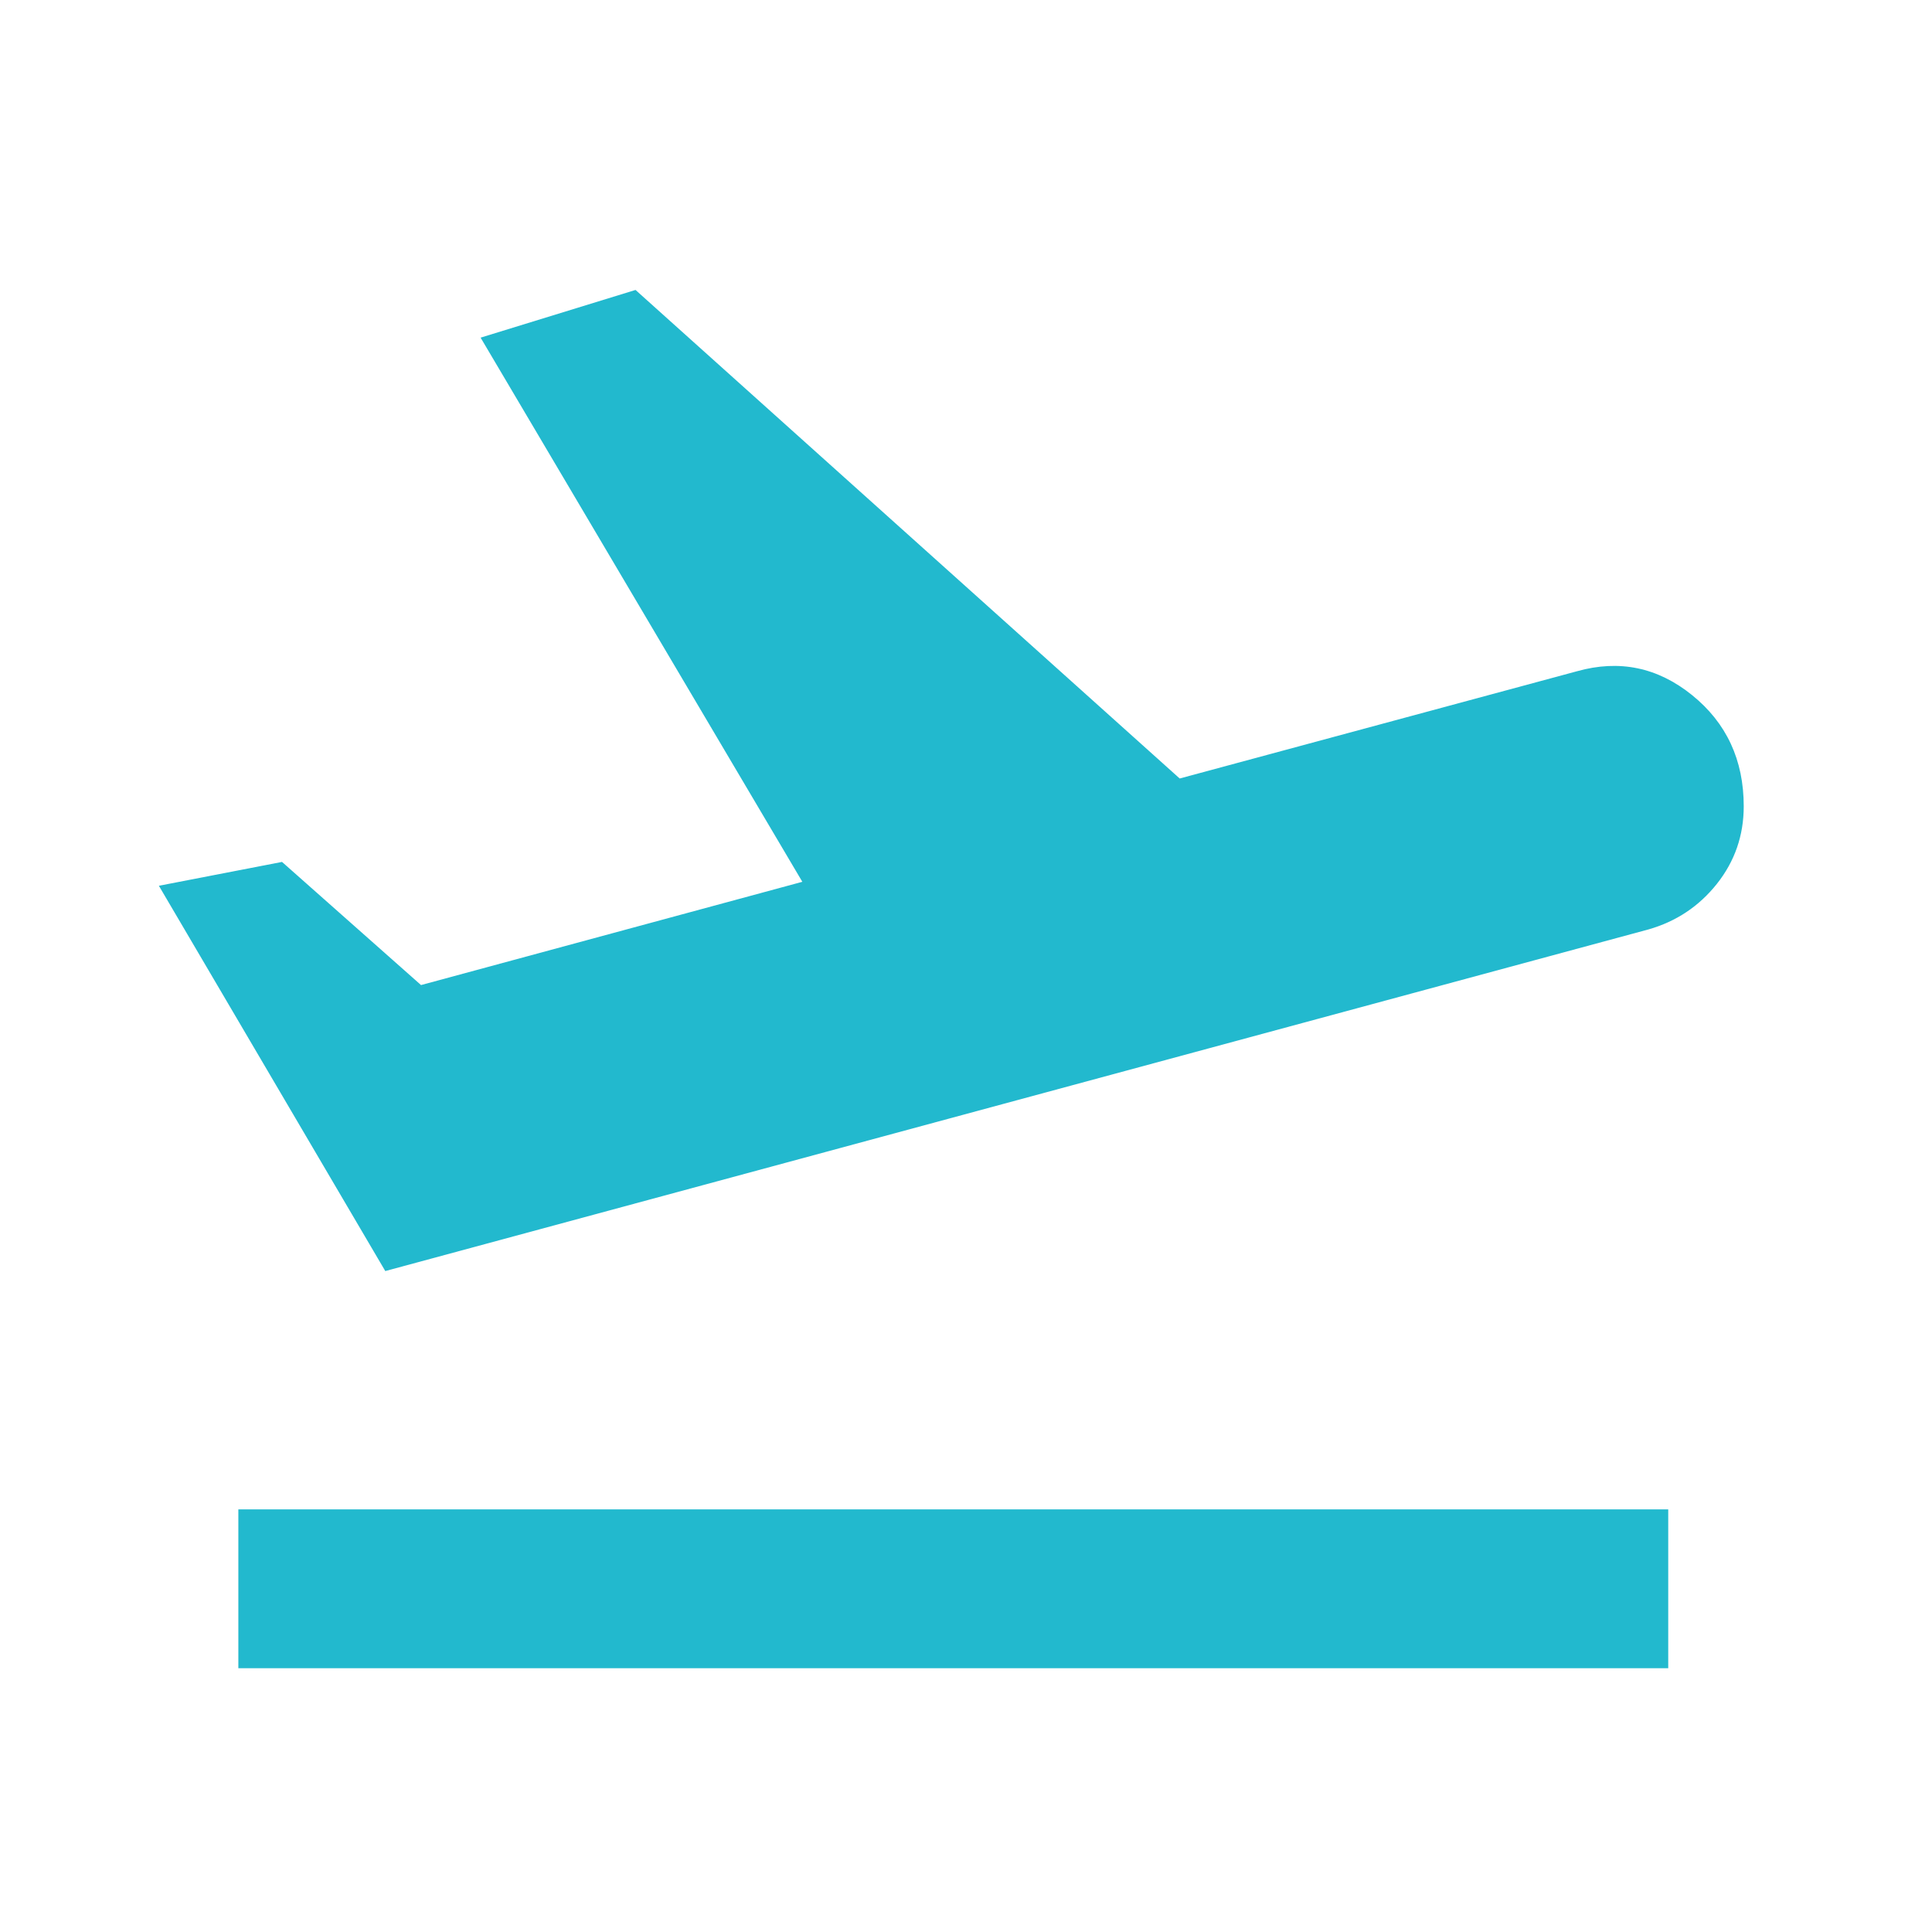 <svg width="38" height="38" viewBox="0 0 38 38" fill="none" xmlns="http://www.w3.org/2000/svg">
<mask id="mask0_62_274" style="mask-type:alpha" maskUnits="userSpaceOnUse" x="0" y="0" width="38" height="38">
<path d="M0 0H37.5V37.5H0V0Z" fill="#D9D9D9"/>
</mask>
<g mask="url(#mask0_62_274)">
<path d="M4.688 32.812V29.688H32.812V32.812H4.688ZM7.578 25L3.125 17.422L5.547 16.953L8.281 19.375L15.781 17.344L9.453 6.641L12.5 5.703L23.203 15.312L31.016 13.203C31.849 12.969 32.604 13.125 33.281 13.672C33.958 14.219 34.297 14.948 34.297 15.859C34.297 16.432 34.121 16.94 33.77 17.383C33.418 17.826 32.969 18.125 32.422 18.281L7.578 25Z" fill="#22B9CE"/>
</g>
</svg>
